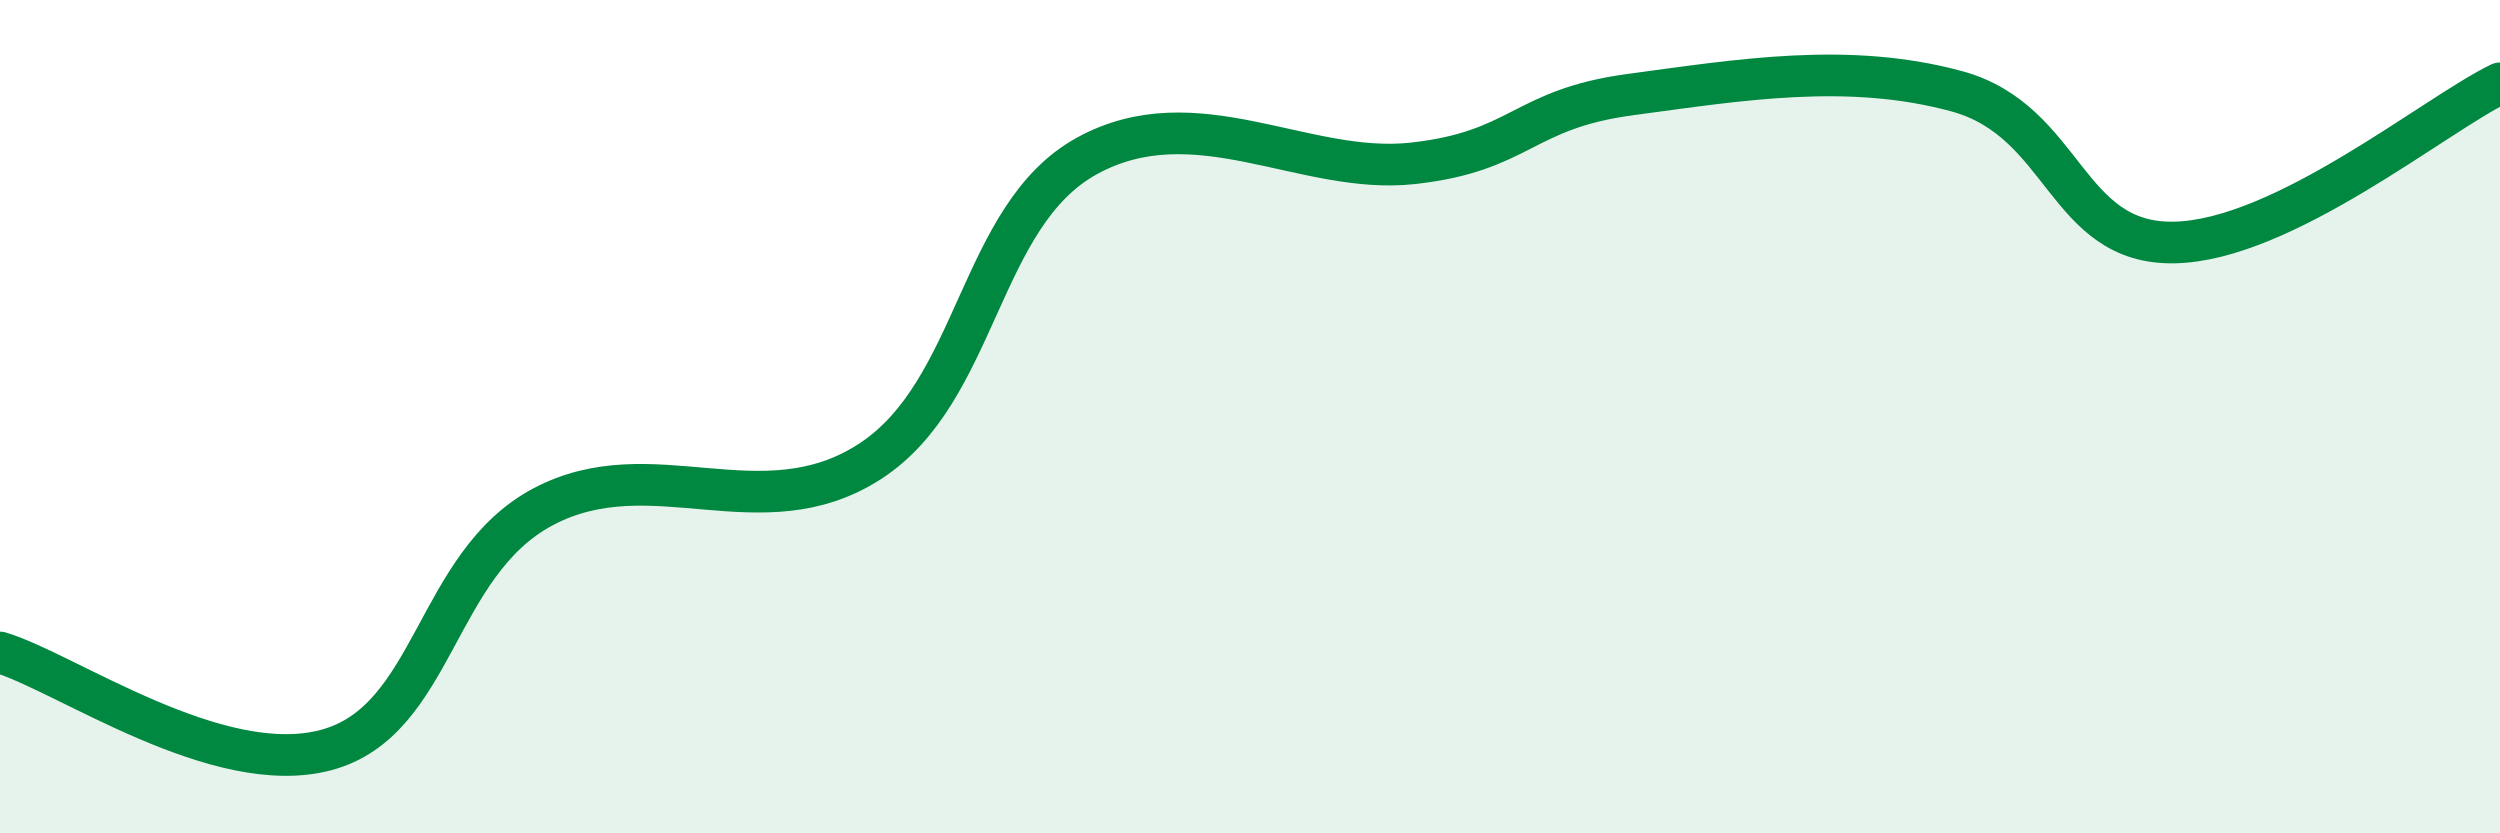 
    <svg width="60" height="20" viewBox="0 0 60 20" xmlns="http://www.w3.org/2000/svg">
      <path
        d="M 0,15.66 C 1.57,16.13 5.22,18.7 7.83,18 C 10.44,17.3 10.43,13.54 13.04,12.16 C 15.65,10.78 18.26,12.76 20.87,11.08 C 23.48,9.4 23.48,5.17 26.09,3.74 C 28.7,2.31 31.3,4.21 33.91,3.92 C 36.52,3.63 36.52,2.62 39.13,2.27 C 41.74,1.92 44.35,1.48 46.96,2.19 C 49.57,2.9 49.56,5.86 52.17,5.82 C 54.78,5.78 58.43,2.76 60,2L60 20L0 20Z"
        fill="#008740"
        opacity="0.1"
        stroke-linecap="round"
        stroke-linejoin="round"
      />
      <path
        d="M 0,15.66 C 1.57,16.13 5.22,18.7 7.83,18 C 10.44,17.3 10.43,13.54 13.04,12.16 C 15.65,10.78 18.26,12.76 20.87,11.08 C 23.48,9.4 23.48,5.17 26.09,3.74 C 28.7,2.31 31.3,4.21 33.91,3.92 C 36.52,3.63 36.52,2.62 39.13,2.27 C 41.74,1.92 44.35,1.48 46.96,2.19 C 49.57,2.9 49.56,5.86 52.17,5.82 C 54.78,5.78 58.43,2.76 60,2"
        stroke="#008740"
        stroke-width="1"
        fill="none"
        stroke-linecap="round"
        stroke-linejoin="round"
      />
    </svg>
  
